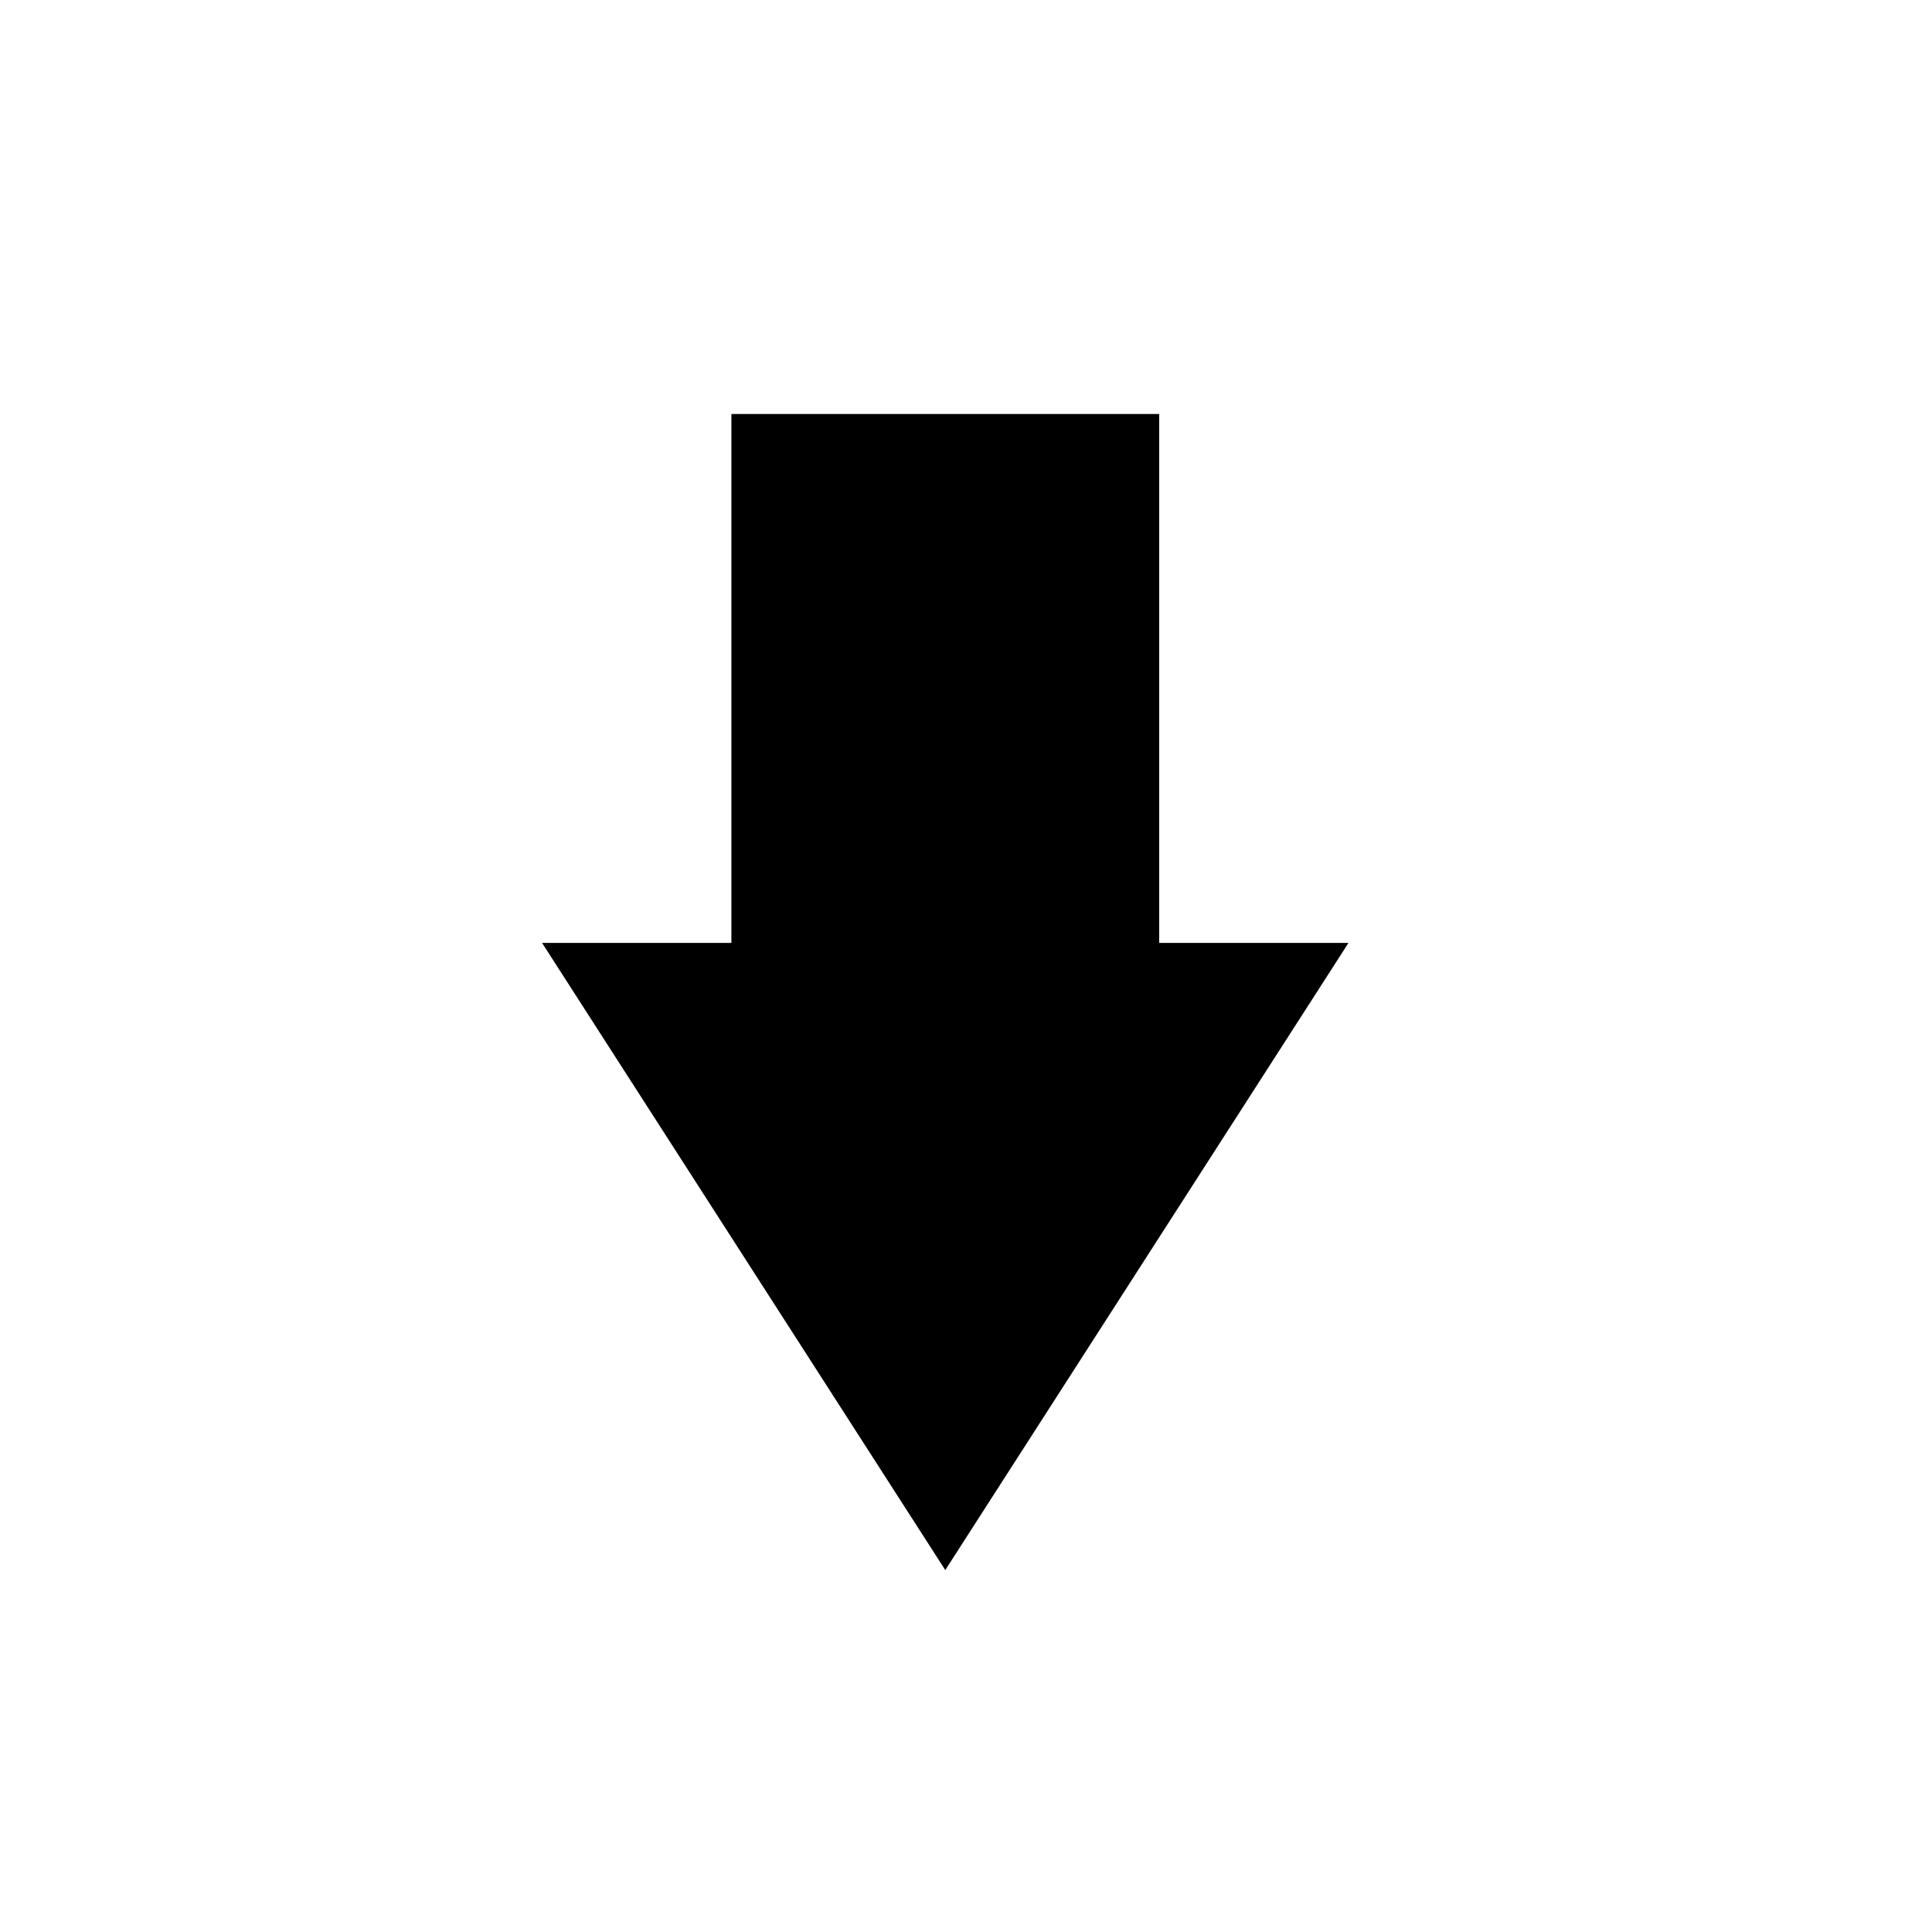 <?xml version="1.0" encoding="UTF-8" standalone="no"?>
<svg
   xmlns:dc="http://purl.org/dc/elements/1.1/"
   xmlns:cc="http://creativecommons.org/ns#"
   xmlns:rdf="http://www.w3.org/1999/02/22-rdf-syntax-ns#"
   xmlns:svg="http://www.w3.org/2000/svg"
   xmlns="http://www.w3.org/2000/svg"
   version="1.0"
   id="svg2"
   height="400"
   width="400">
  <defs
     id="defs4" />
  <g
     id="layer1">
    <path
       transform="matrix(0,0.502,-0.559,0,256.4,199.78)"
       d="m 248.571,108.571 -257.143,148.462 0,-296.923 z"
       id="path3163"
       style="fill:#000000;fill-opacity:1;fill-rule:evenodd;stroke:#000000;stroke-width:1px;stroke-linecap:butt;stroke-linejoin:miter;stroke-opacity:1" />
    <rect
       y="85.714"
       x="151.429"
       height="117.143"
       width="88.571"
       id="rect3335"
       style="fill:#000000" />
  </g>
</svg>
